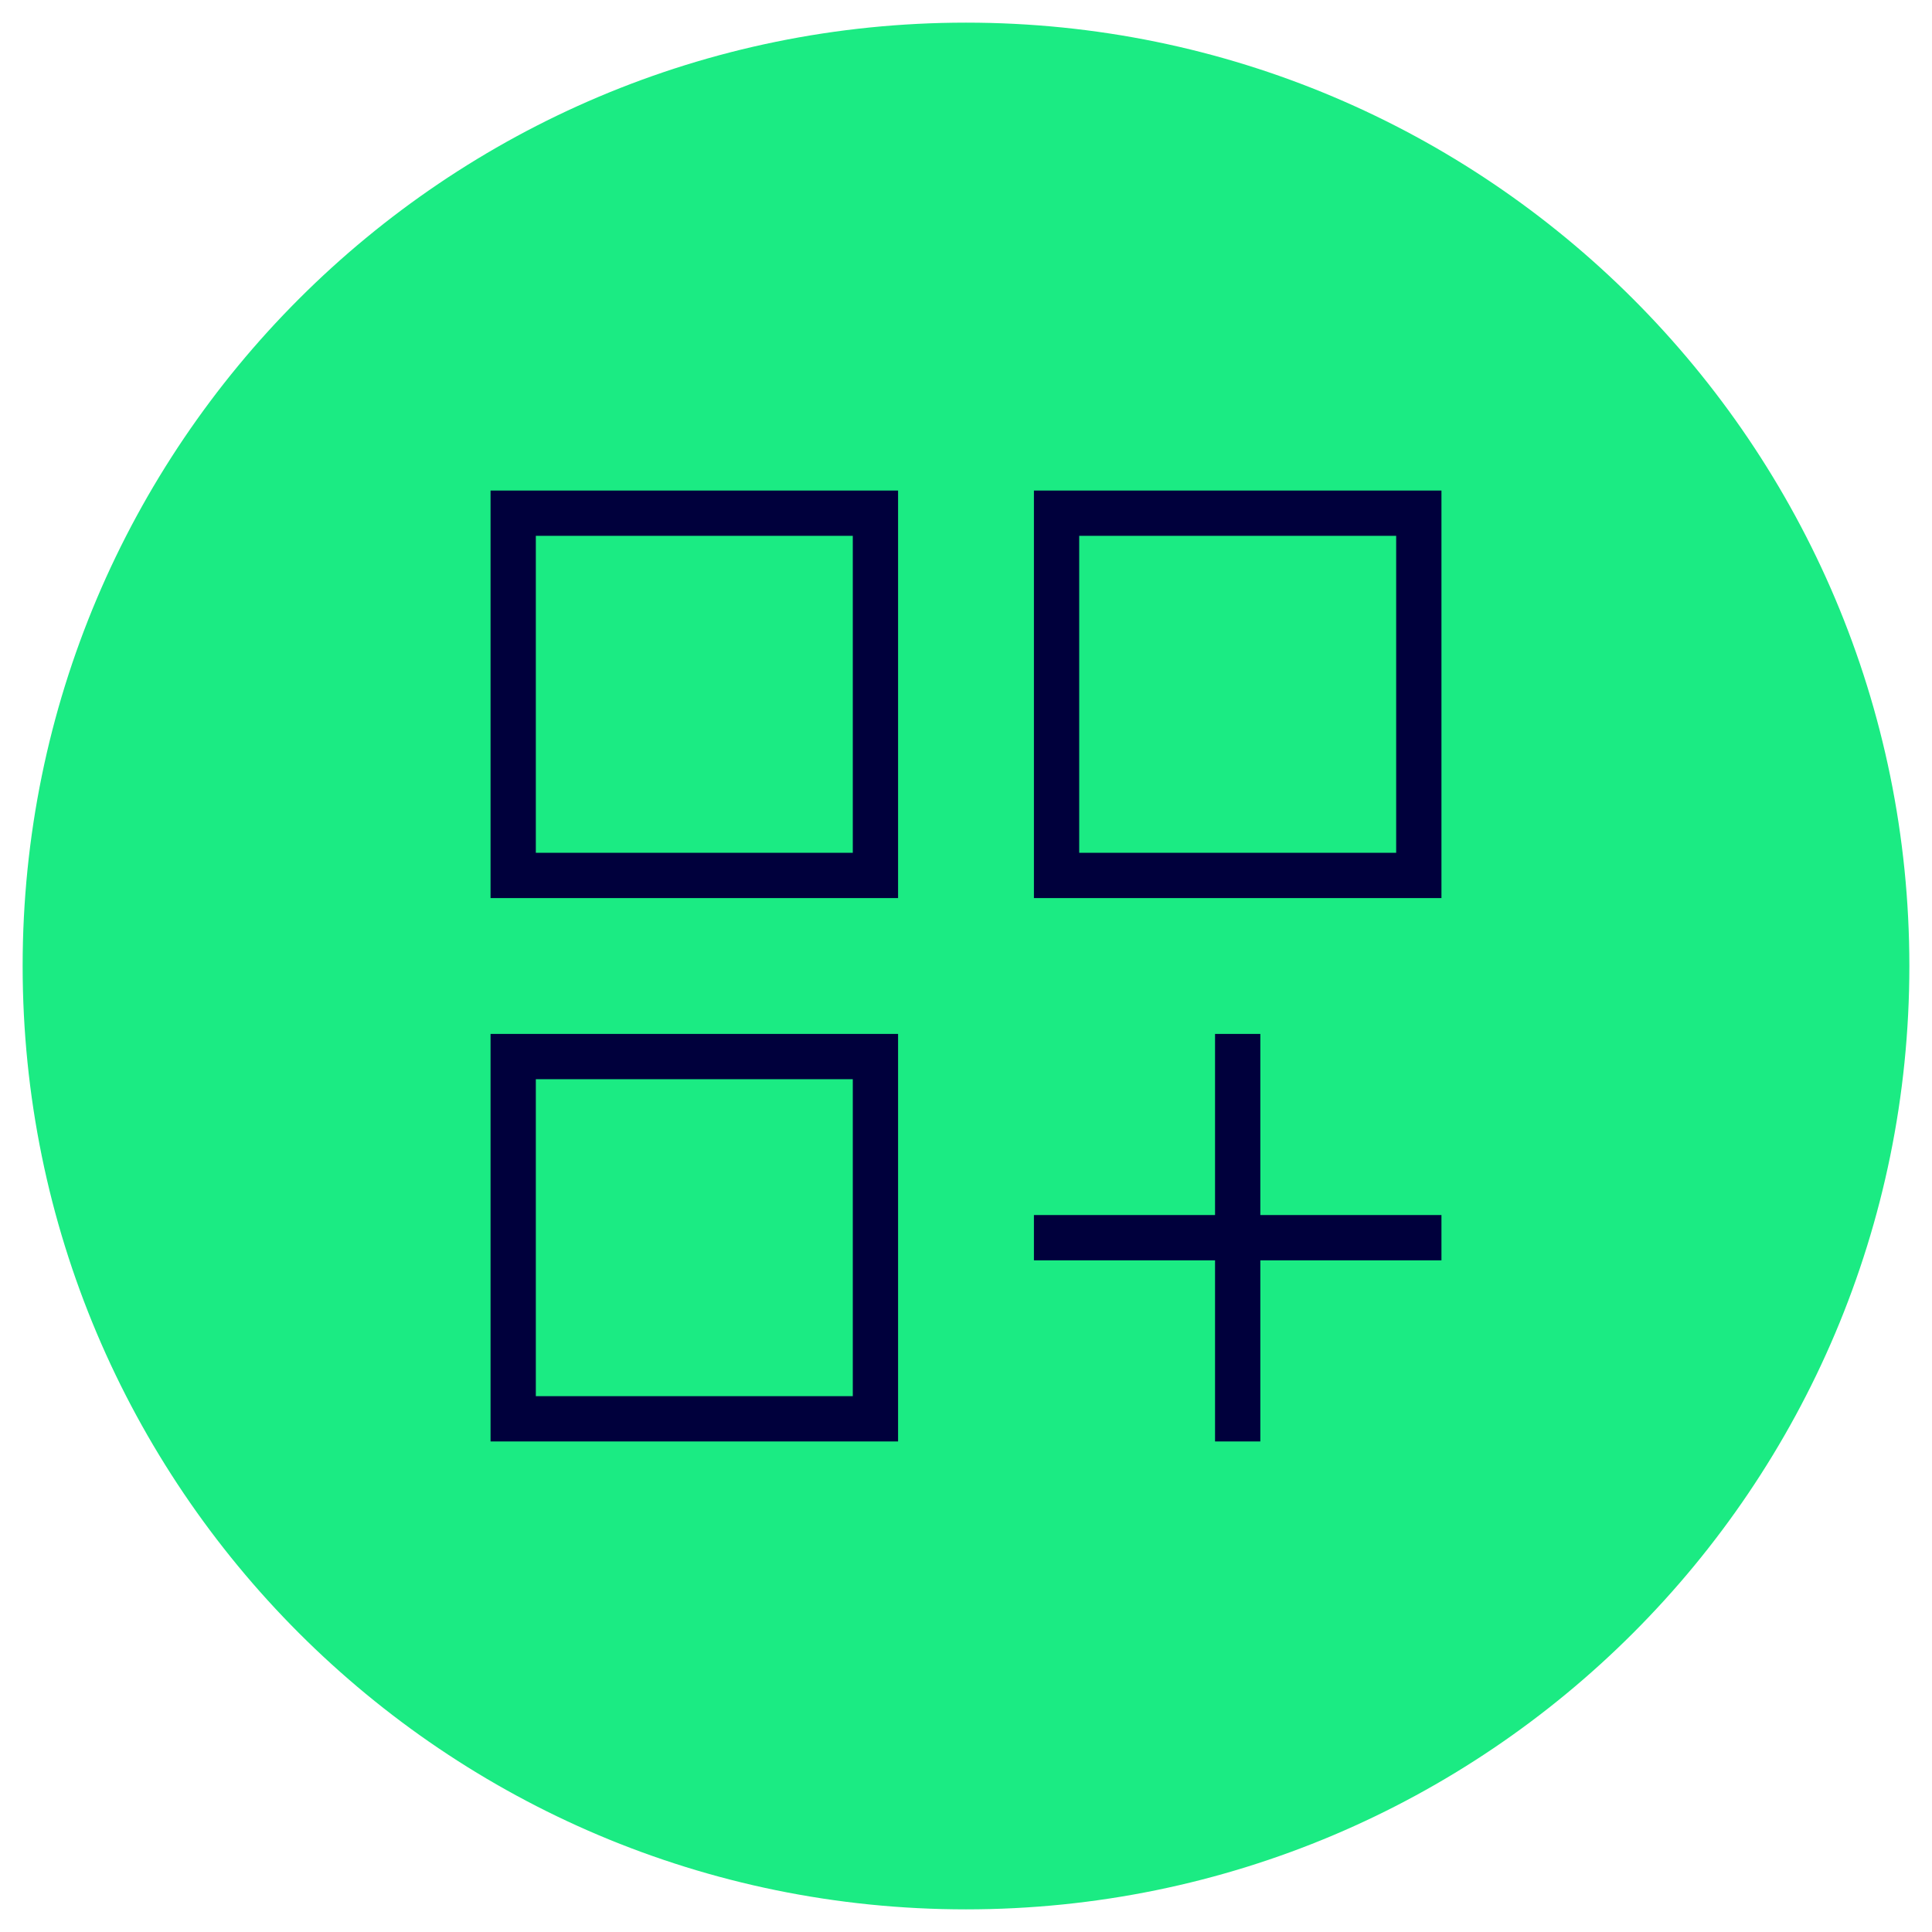 <?xml version="1.0" encoding="UTF-8"?>
<svg id="Ebene_1" data-name="Ebene 1" xmlns="http://www.w3.org/2000/svg" viewBox="0 0 128 128">
  <defs>
    <style>
      .cls-1 {
        fill: #1beb83;
      }

      .cls-2 {
        fill: #00003c;
        fill-rule: evenodd;
      }
    </style>
  </defs>
  <path class="cls-1" d="M64,1.5h0c34.52,0,62.5,27.98,62.5,62.5h0c0,34.52-27.98,62.5-62.5,62.5h0C29.48,126.5,1.5,98.52,1.5,64h0C1.5,29.48,29.48,1.5,64,1.5Z"/>
  <g>
    <path class="cls-2" d="M32.5,32.5h27v27h-27v-27ZM35.5,35.5v21h21v-21h-21ZM32.5,68.5h27v27h-27v-27ZM35.5,71.5v21h21v-21h-21ZM68.5,32.5h27v27h-27v-27ZM71.5,35.5v21h21v-21h-21ZM80.5,95.5v-27h3v27h-3Z"/>
    <path class="cls-2" d="M95.5,83.5h-27v-3h27v3Z"/>
  </g>
</svg>